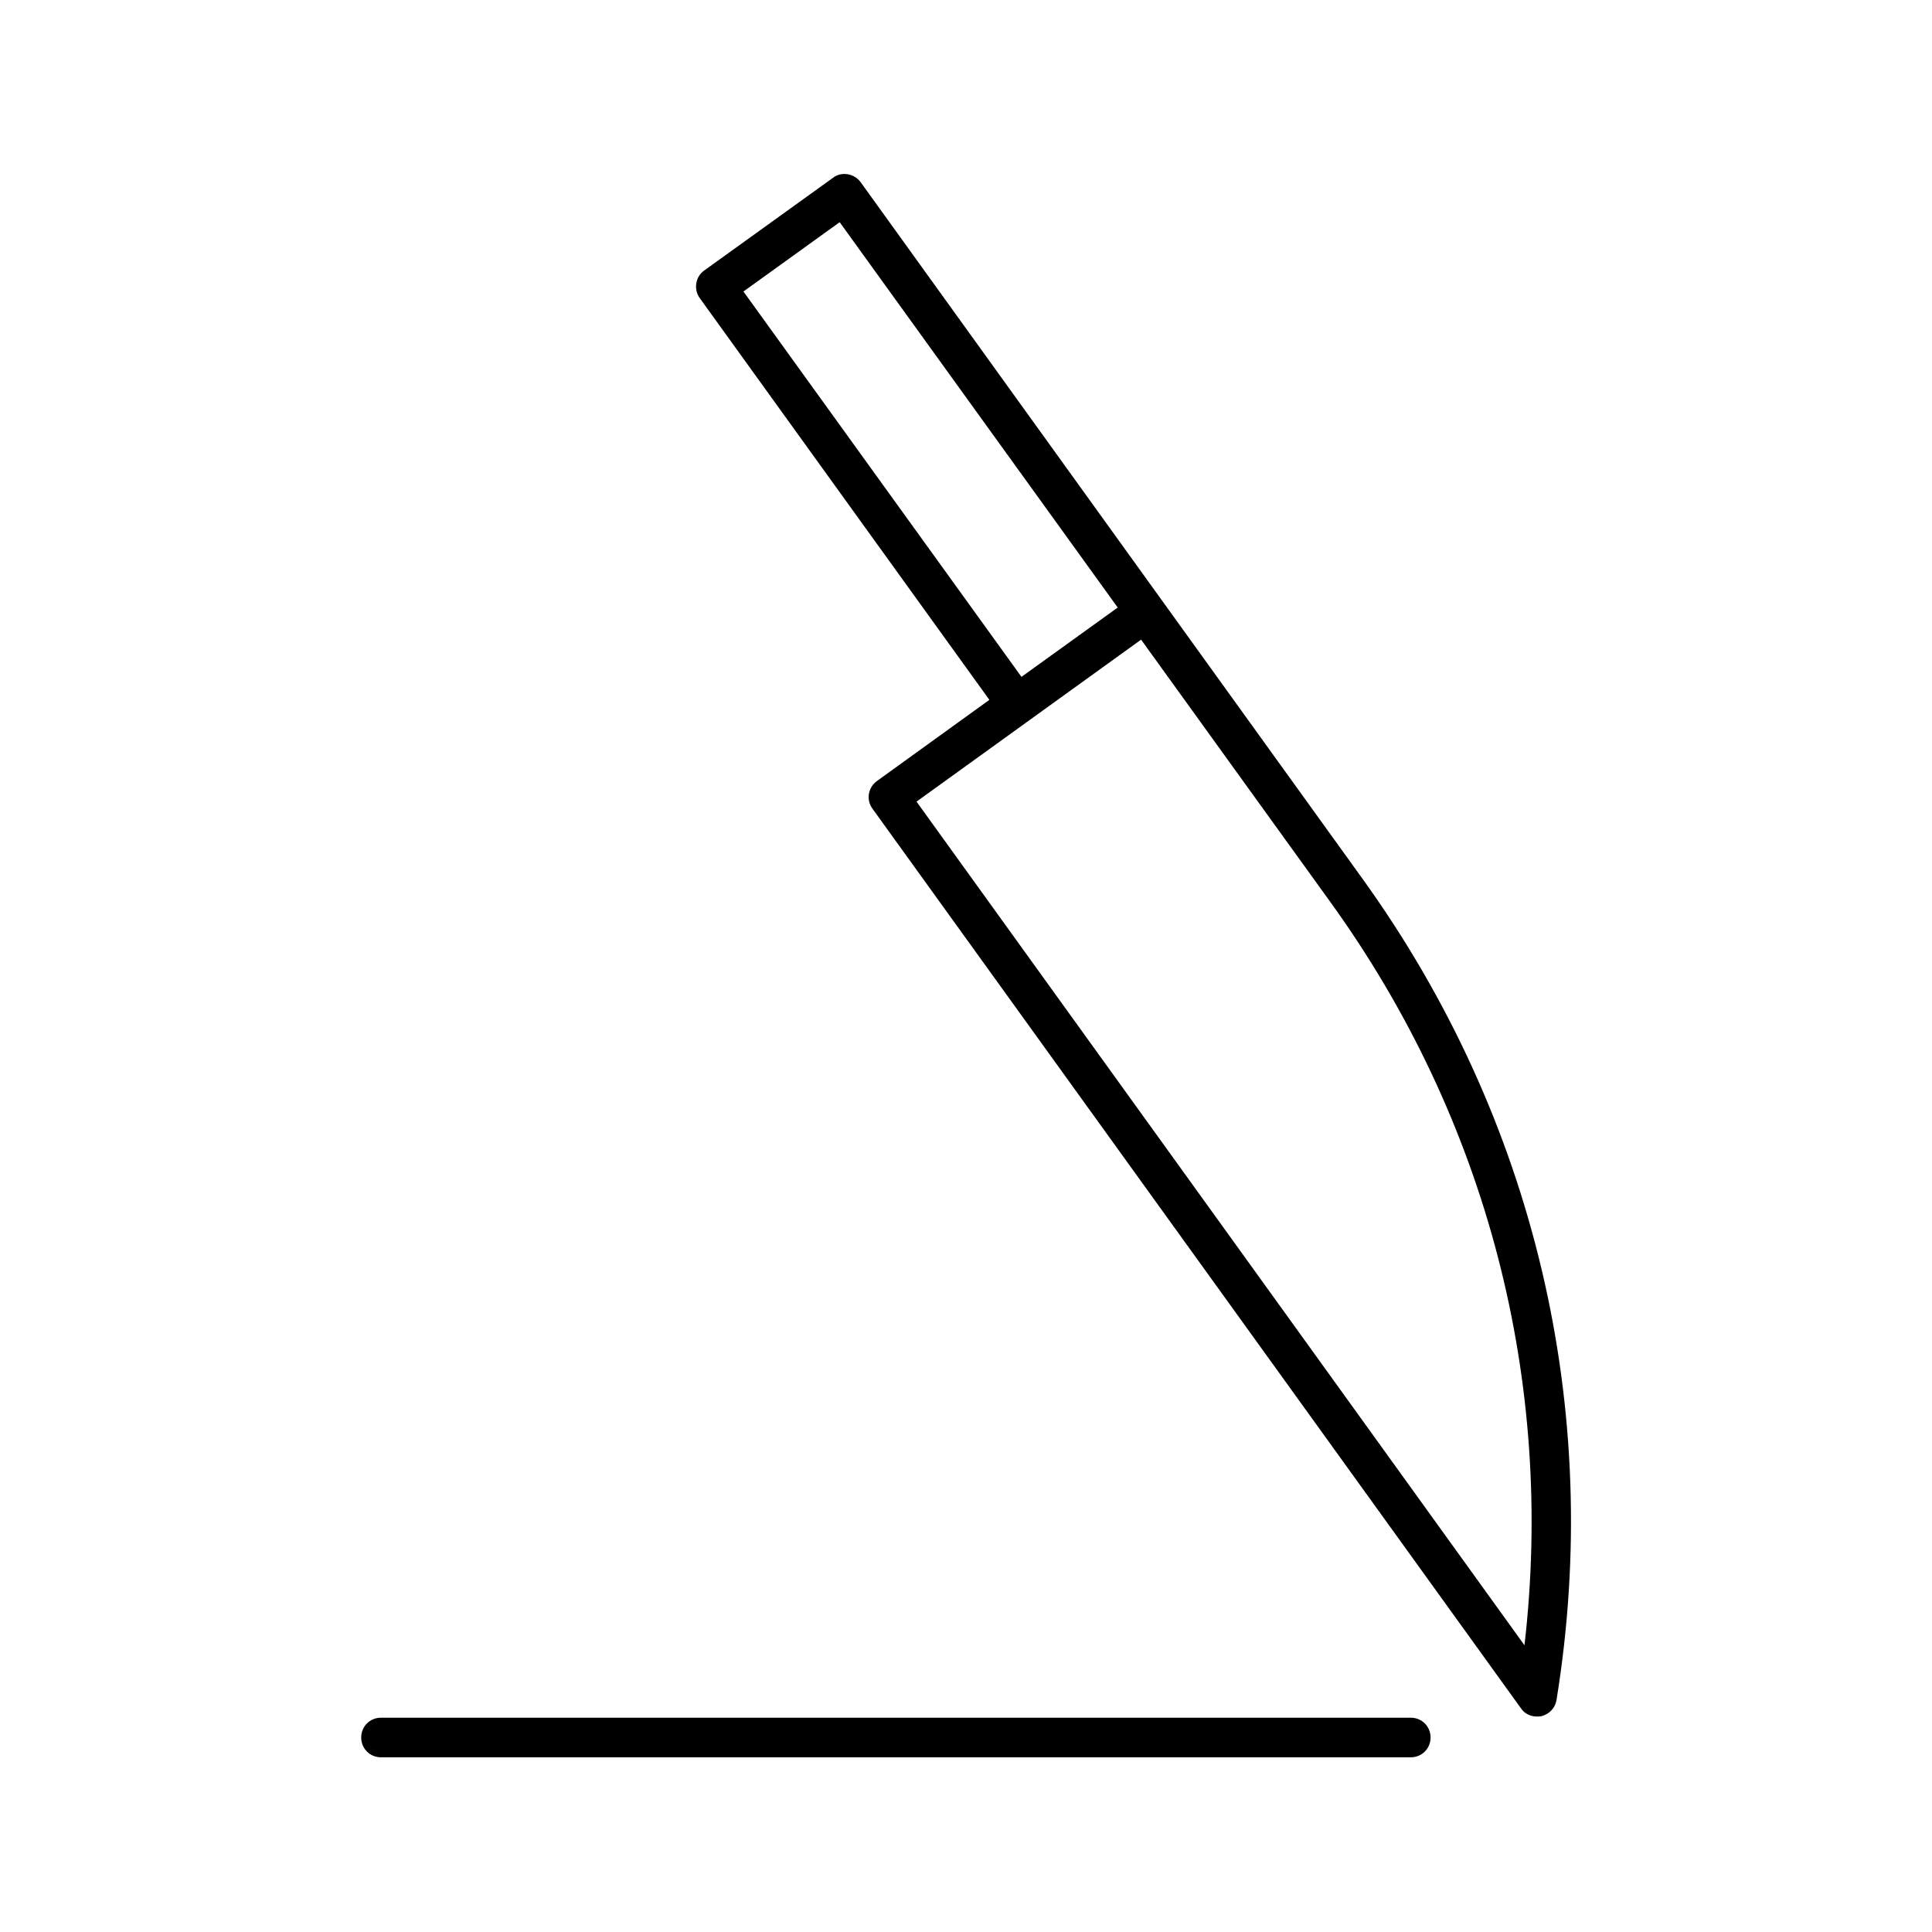 <?xml version="1.0" encoding="UTF-8"?>
<!-- Uploaded to: SVG Repo, www.svgrepo.com, Generator: SVG Repo Mixer Tools -->
<svg fill="#000000" width="800px" height="800px" version="1.1" viewBox="144 144 512 512" xmlns="http://www.w3.org/2000/svg">
 <g>
  <path d="m551.25 598.9c0.418 0 0.84 0 1.258-0.105 2.098-0.523 3.672-2.203 3.988-4.305 12.492-76.938-5.773-154.19-51.324-217.48l-53.32-73.996-79.77-110.73c-1.68-2.309-5.039-2.938-7.348-1.156l-34.113 24.562c-1.156 0.84-1.891 1.996-2.098 3.465-0.211 1.363 0.105 2.731 0.945 3.883l76.727 106.43-29.809 21.516c-2.309 1.68-2.938 4.934-1.156 7.348l171.82 238.36c0.945 1.473 2.625 2.207 4.199 2.207zm-210.23-377.65 25.504-18.367 73.684 102.12-25.508 18.371zm105.38 92.262 50.277 69.695c41.461 57.52 59.406 126.9 51.324 196.8l-161.11-223.57z"/>
  <path d="m244.97 599.21c-2.938 0-5.246 2.309-5.246 5.246s2.309 5.246 5.246 5.246h272.9c2.938 0 5.246-2.309 5.246-5.246s-2.309-5.246-5.246-5.246z"/>
 </g>
</svg>